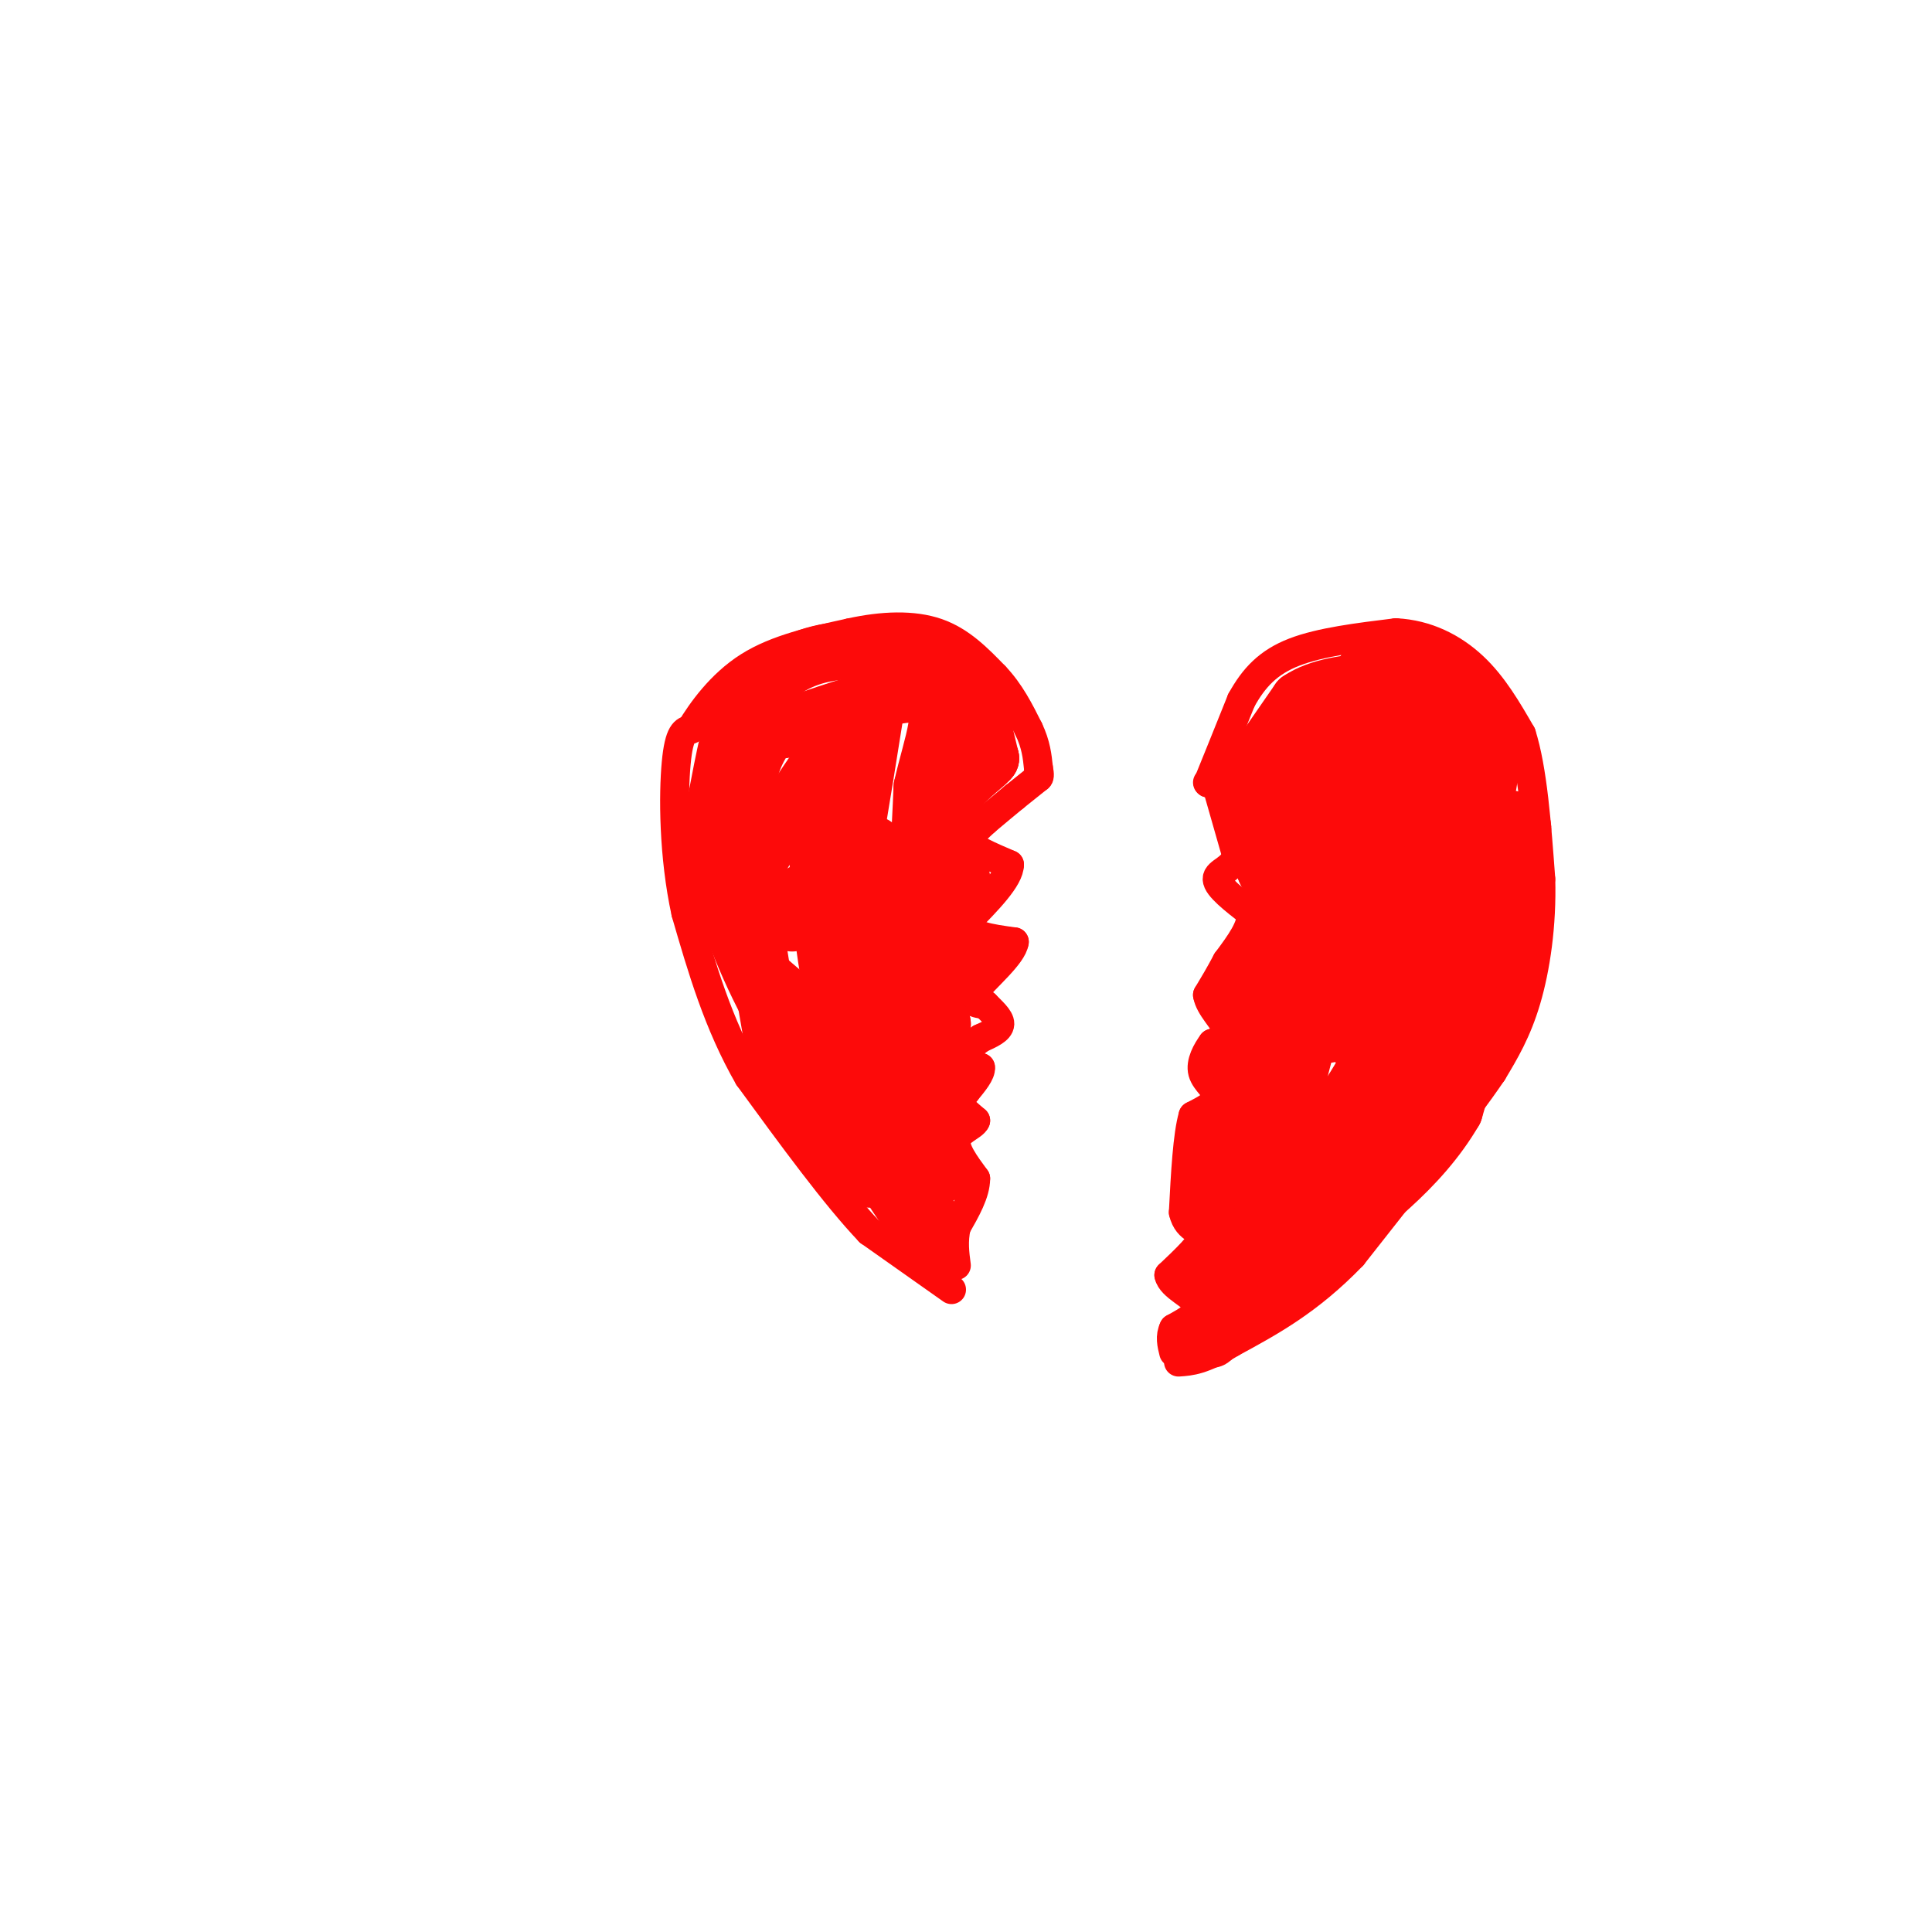 <svg viewBox='0 0 400 400' version='1.1' xmlns='http://www.w3.org/2000/svg' xmlns:xlink='http://www.w3.org/1999/xlink'><g fill='none' stroke='rgb(253,10,10)' stroke-width='6' stroke-linecap='round' stroke-linejoin='round'><path d='M197,267c0.000,0.000 -17.000,-12.000 -17,-12'/><path d='M180,255c-7.000,-7.333 -16.000,-19.667 -25,-32'/><path d='M155,223c-6.333,-11.000 -9.667,-22.500 -13,-34'/><path d='M142,189c-2.600,-11.867 -2.600,-24.533 -2,-31c0.600,-6.467 1.800,-6.733 3,-7'/><path d='M143,151c2.200,-3.667 6.200,-9.333 12,-13c5.800,-3.667 13.400,-5.333 21,-7'/><path d='M176,131c6.733,-1.489 13.067,-1.711 18,0c4.933,1.711 8.467,5.356 12,9'/><path d='M206,140c3.167,3.333 5.083,7.167 7,11'/><path d='M213,151c1.500,3.167 1.750,5.583 2,8'/><path d='M215,159c0.333,1.667 0.167,1.833 0,2'/><path d='M215,161c0.000,0.000 -5.000,4.000 -5,4'/><path d='M210,165c-1.833,1.500 -3.917,3.250 -6,5'/><path d='M204,170c-1.667,1.500 -2.833,2.750 -4,4'/><path d='M200,174c0.833,1.500 4.917,3.250 9,5'/><path d='M209,179c0.000,2.833 -4.500,7.417 -9,12'/><path d='M200,191c0.167,2.667 5.083,3.333 10,4'/><path d='M210,195c-0.311,2.711 -6.089,7.489 -8,10c-1.911,2.511 0.044,2.756 2,3'/><path d='M204,208c1.156,1.222 3.044,2.778 3,4c-0.044,1.222 -2.022,2.111 -4,3'/><path d='M203,215c-1.689,1.267 -3.911,2.933 -4,4c-0.089,1.067 1.956,1.533 4,2'/><path d='M203,221c0.167,1.167 -1.417,3.083 -3,5'/><path d='M200,226c-1.089,1.044 -2.311,1.156 -2,2c0.311,0.844 2.156,2.422 4,4'/><path d='M202,232c-0.444,1.156 -3.556,2.044 -4,4c-0.444,1.956 1.778,4.978 4,8'/><path d='M202,244c0.000,3.000 -2.000,6.500 -4,10'/><path d='M198,254c-0.667,3.000 -0.333,5.500 0,8'/><path d='M250,162c0.000,0.000 0.100,0.100 0.1,0.1'/><path d='M250.1,162.1c1.167,-2.833 4.033,-9.967 6.9,-17.1'/><path d='M257,145c2.584,-4.704 5.596,-7.916 11,-10c5.404,-2.084 13.202,-3.042 21,-4'/><path d='M289,131c6.378,0.311 11.822,3.089 16,7c4.178,3.911 7.089,8.956 10,14'/><path d='M315,152c2.333,7.333 3.167,18.667 4,30'/><path d='M319,182c0.267,9.556 -1.067,18.444 -3,25c-1.933,6.556 -4.467,10.778 -7,15'/><path d='M309,222c-6.000,8.833 -17.500,23.417 -29,38'/><path d='M280,260c-9.000,9.333 -17.000,13.667 -25,18'/><path d='M255,278c-6.000,3.667 -8.500,3.833 -11,4'/><path d='M252,163c0.000,0.000 4.000,14.000 4,14'/><path d='M256,177c-0.578,2.978 -4.022,3.422 -4,5c0.022,1.578 3.511,4.289 7,7'/><path d='M259,189c0.333,2.833 -2.333,6.417 -5,10'/><path d='M254,199c-1.500,2.833 -2.750,4.917 -4,7'/><path d='M250,206c0.400,2.511 3.400,5.289 4,7c0.600,1.711 -1.200,2.356 -3,3'/><path d='M251,216c-1.155,1.571 -2.542,4.000 -2,6c0.542,2.000 3.012,3.571 3,5c-0.012,1.429 -2.506,2.714 -5,4'/><path d='M247,231c-1.167,4.000 -1.583,12.000 -2,20'/><path d='M245,251c0.889,3.867 4.111,3.533 4,5c-0.111,1.467 -3.556,4.733 -7,8'/><path d='M242,264c0.467,2.356 5.133,4.244 6,6c0.867,1.756 -2.067,3.378 -5,5'/><path d='M243,275c-0.833,1.667 -0.417,3.333 0,5'/></g>
<g fill='none' stroke='rgb(253,10,10)' stroke-width='12' stroke-linecap='round' stroke-linejoin='round'><path d='M260,158c0.000,0.000 9.000,-13.000 9,-13'/><path d='M269,145c4.167,-2.833 10.083,-3.417 16,-4'/><path d='M285,141c6.311,0.222 14.089,2.778 18,11c3.911,8.222 3.956,22.111 4,36'/><path d='M307,188c-0.844,10.711 -4.956,19.489 -11,29c-6.044,9.511 -14.022,19.756 -22,30'/><path d='M274,247c-6.667,8.500 -12.333,14.750 -18,21'/><path d='M256,268c-2.667,3.167 -0.333,0.583 2,-2'/><path d='M259,265c0.000,0.000 -2.000,-14.000 -2,-14'/><path d='M257,251c-1.333,-3.511 -3.667,-5.289 -4,-8c-0.333,-2.711 1.333,-6.356 3,-10'/><path d='M256,233c1.333,-3.833 3.167,-8.417 5,-13'/><path d='M261,220c1.533,-2.822 2.867,-3.378 3,-6c0.133,-2.622 -0.933,-7.311 -2,-12'/><path d='M262,202c0.333,-5.667 2.167,-13.833 4,-22'/><path d='M266,180c0.000,-6.833 -2.000,-12.917 -4,-19'/><path d='M262,161c1.733,-6.067 8.067,-11.733 14,-13c5.933,-1.267 11.467,1.867 17,5'/><path d='M293,153c2.405,2.250 -0.083,5.375 -1,5c-0.917,-0.375 -0.262,-4.250 -3,-5c-2.738,-0.750 -8.869,1.625 -15,4'/><path d='M274,157c-2.558,0.062 -1.453,-1.785 1,-3c2.453,-1.215 6.256,-1.800 5,2c-1.256,3.800 -7.569,11.985 0,14c7.569,2.015 29.020,-2.138 34,0c4.980,2.138 -6.510,10.569 -18,19'/><path d='M296,189c-6.798,8.321 -14.792,19.625 -16,24c-1.208,4.375 4.369,1.821 4,5c-0.369,3.179 -6.685,12.089 -13,21'/><path d='M271,239c-2.714,6.881 -3.000,13.583 -4,14c-1.000,0.417 -2.714,-5.452 -1,-17c1.714,-11.548 6.857,-28.774 12,-46'/><path d='M278,190c2.190,-10.952 1.667,-15.333 1,-9c-0.667,6.333 -1.476,23.381 -2,23c-0.524,-0.381 -0.762,-18.190 -1,-36'/><path d='M276,168c1.095,3.690 4.333,30.917 8,33c3.667,2.083 7.762,-20.976 10,-26c2.238,-5.024 2.619,7.988 3,21'/><path d='M297,196c0.369,7.000 -0.208,14.000 3,9c3.208,-5.000 10.202,-22.000 13,-27c2.798,-5.000 1.399,2.000 0,9'/><path d='M313,187c-2.000,8.667 -7.000,25.833 -12,43'/><path d='M301,230c-7.000,12.000 -18.500,20.500 -30,29'/><path d='M271,259c-7.833,7.333 -12.417,11.167 -17,15'/><path d='M254,274c-3.489,3.356 -3.711,4.244 -3,2c0.711,-2.244 2.356,-7.622 4,-13'/><path d='M255,263c5.778,-5.311 18.222,-12.089 25,-18c6.778,-5.911 7.889,-10.956 9,-16'/><path d='M289,229c3.036,-5.917 6.125,-12.708 7,-21c0.875,-8.292 -0.464,-18.083 0,-26c0.464,-7.917 2.732,-13.958 5,-20'/><path d='M301,162c1.012,-3.988 1.042,-3.958 2,-2c0.958,1.958 2.845,5.845 4,5c1.155,-0.845 1.577,-6.423 2,-12'/><path d='M309,153c-2.833,-5.000 -10.917,-11.500 -19,-18'/><path d='M290,135c-4.964,-1.583 -7.875,3.458 -9,9c-1.125,5.542 -0.464,11.583 1,15c1.464,3.417 3.732,4.208 6,5'/><path d='M288,164c1.917,1.393 3.708,2.375 0,3c-3.708,0.625 -12.917,0.893 -17,0c-4.083,-0.893 -3.042,-2.946 -2,-5'/><path d='M269,162c-1.500,2.167 -4.250,10.083 -7,18'/><path d='M262,180c1.845,4.988 9.958,8.458 11,14c1.042,5.542 -4.988,13.155 -7,17c-2.012,3.845 -0.006,3.923 2,4'/><path d='M268,215c6.500,-0.500 21.750,-3.750 37,-7'/><path d='M205,157c-1.583,-6.750 -3.167,-13.500 -5,-17c-1.833,-3.500 -3.917,-3.750 -6,-4'/><path d='M194,136c-5.200,-1.156 -15.200,-2.044 -22,-1c-6.800,1.044 -10.400,4.022 -14,7'/><path d='M158,142c-3.289,1.578 -4.511,2.022 -6,7c-1.489,4.978 -3.244,14.489 -5,24'/><path d='M147,173c1.044,10.133 6.156,23.467 11,33c4.844,9.533 9.422,15.267 14,21'/><path d='M172,227c5.667,8.500 12.833,19.250 20,30'/><path d='M192,257c2.833,2.500 -0.083,-6.250 -3,-15'/><path d='M189,242c-0.667,-3.167 -0.833,-3.583 -1,-4'/><path d='M188,238c0.000,-2.333 0.500,-6.167 1,-10'/><path d='M189,228c0.500,-4.167 1.250,-9.583 2,-15'/><path d='M191,213c0.667,-4.833 1.333,-9.417 2,-14'/><path d='M193,199c0.667,-3.333 1.333,-4.667 2,-6'/><path d='M195,193c0.500,-4.333 0.750,-12.167 1,-20'/><path d='M196,173c0.500,-5.833 1.250,-10.417 2,-15'/><path d='M198,158c1.500,-2.667 4.250,-1.833 7,-1'/><path d='M205,157c-0.289,0.867 -4.511,3.533 -7,7c-2.489,3.467 -3.244,7.733 -4,12'/><path d='M194,176c0.167,3.000 2.583,4.500 5,6'/><path d='M199,182c-0.911,4.756 -5.689,13.644 -6,17c-0.311,3.356 3.844,1.178 8,-1'/><path d='M201,198c0.167,1.167 -3.417,4.583 -7,8'/><path d='M194,206c-1.000,2.333 0.000,4.167 1,6'/><path d='M195,212c-0.333,3.833 -1.667,10.417 -3,17'/><path d='M192,229c0.000,5.167 1.500,9.583 3,14'/><path d='M195,243c-1.048,-4.548 -5.167,-22.917 -8,-30c-2.833,-7.083 -4.381,-2.881 -5,2c-0.619,4.881 -0.310,10.440 0,16'/><path d='M182,231c-0.607,-0.405 -2.125,-9.417 -1,-17c1.125,-7.583 4.893,-13.738 7,-22c2.107,-8.262 2.554,-18.631 3,-29'/><path d='M191,163c2.022,-9.044 5.578,-17.156 1,-19c-4.578,-1.844 -17.289,2.578 -30,7'/><path d='M162,151c-5.238,1.131 -3.333,0.458 -4,2c-0.667,1.542 -3.905,5.298 -4,16c-0.095,10.702 2.952,28.351 6,46'/><path d='M160,215c4.333,12.500 12.167,20.750 20,29'/><path d='M180,244c1.512,-1.131 -4.708,-18.458 -10,-28c-5.292,-9.542 -9.655,-11.298 -12,-14c-2.345,-2.702 -2.673,-6.351 -3,-10'/><path d='M155,192c-1.609,-1.946 -4.132,-1.810 0,-10c4.132,-8.190 14.920,-24.705 18,-28c3.080,-3.295 -1.549,6.630 -3,16c-1.451,9.370 0.274,18.185 2,27'/><path d='M172,197c2.000,-4.667 6.000,-29.833 10,-55'/><path d='M182,142c-0.340,1.480 -6.191,32.681 -9,50c-2.809,17.319 -2.578,20.756 0,12c2.578,-8.756 7.502,-29.703 8,-29c0.498,0.703 -3.429,23.058 -6,29c-2.571,5.942 -3.785,-4.529 -5,-15'/><path d='M170,189c-1.578,-3.489 -3.022,-4.711 -4,-4c-0.978,0.711 -1.489,3.356 -2,6'/><path d='M266,157c-3.333,0.917 -6.667,1.833 -7,6c-0.333,4.167 2.333,11.583 5,19'/><path d='M264,182c-0.167,7.500 -3.083,16.750 -6,26'/><path d='M258,208c-0.311,9.867 1.911,21.533 2,27c0.089,5.467 -1.956,4.733 -4,4'/><path d='M256,239c-0.933,2.044 -1.267,5.156 -1,3c0.267,-2.156 1.133,-9.578 2,-17'/><path d='M257,225c0.800,-4.778 1.800,-8.222 1,-3c-0.800,5.222 -3.400,19.111 -6,33'/><path d='M252,255c-1.167,8.333 -1.083,12.667 -1,17'/><path d='M251,272c0.000,2.500 0.500,0.250 1,-2'/><path d='M284,194c0.000,0.000 1.000,-24.000 1,-24'/></g>
</svg>